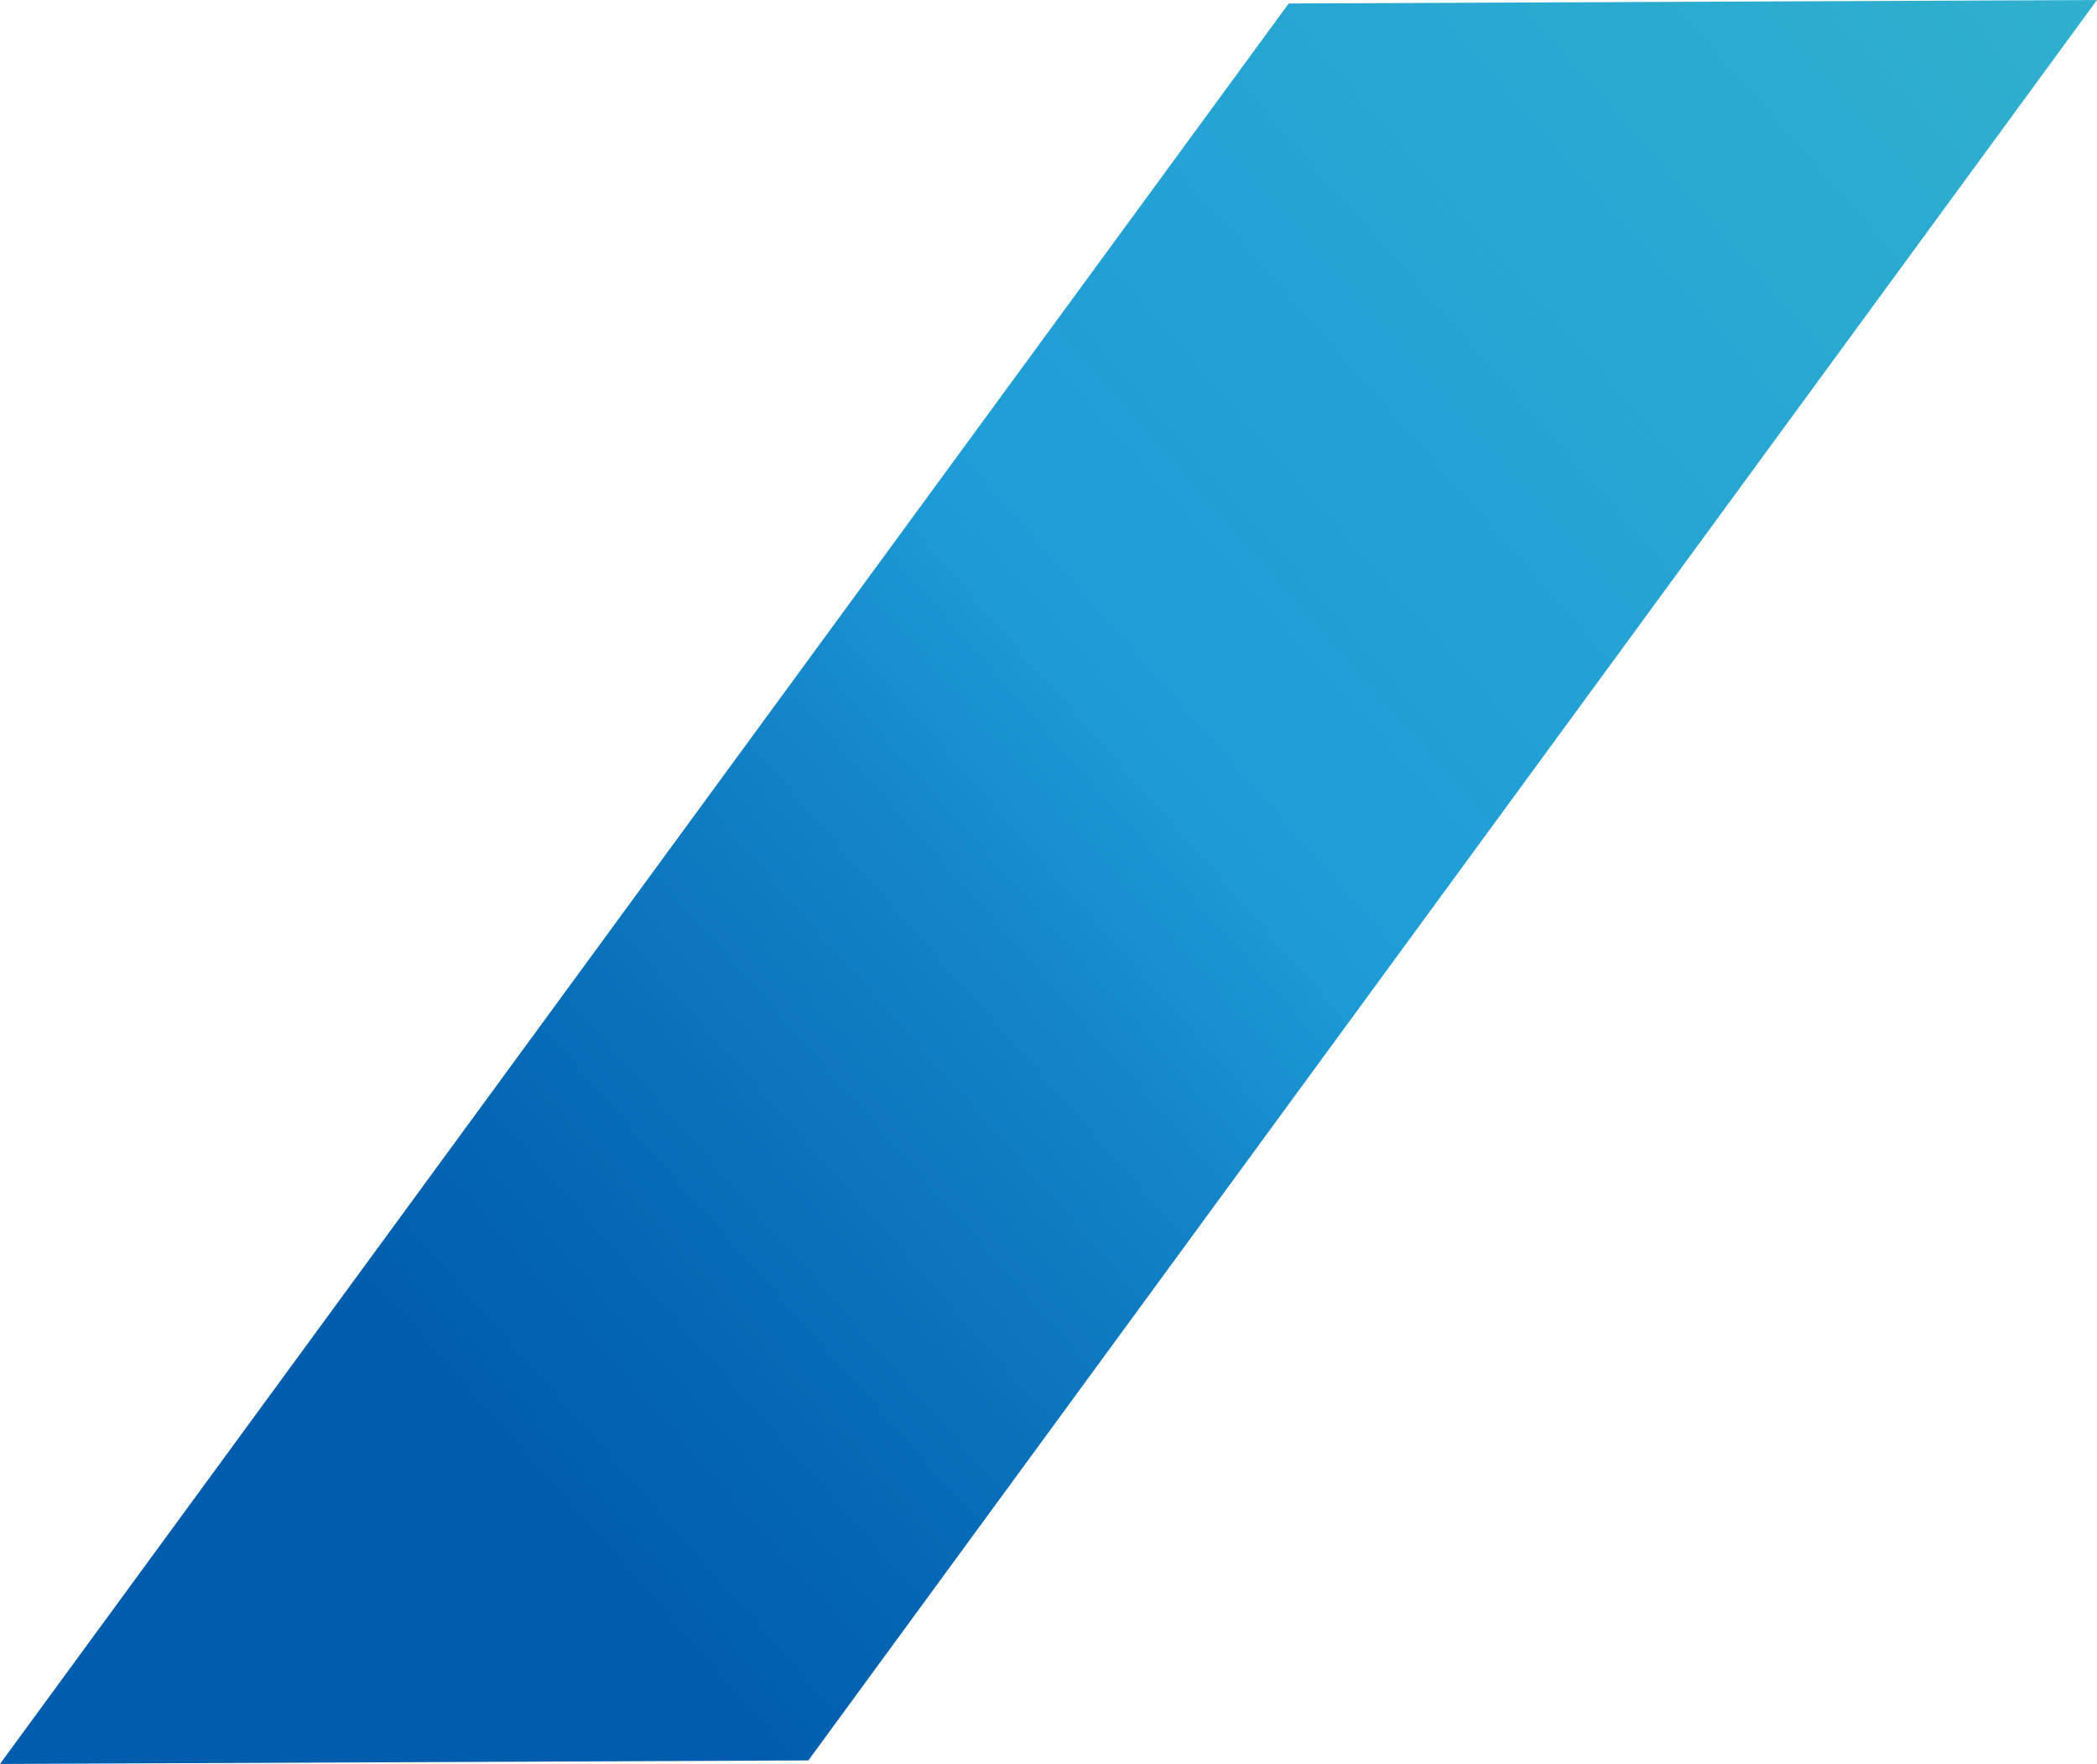<?xml version="1.0" encoding="UTF-8"?>
<svg xmlns="http://www.w3.org/2000/svg" xmlns:xlink="http://www.w3.org/1999/xlink" id="_レイヤー_1" viewBox="0 0 478.73 402.7">
  <defs>
    <style>.cls-1{fill:url(#_名称未設定グラデーション_11);}</style>
    <linearGradient id="_名称未設定グラデーション_11" x1="-39.93" y1="447.45" x2="505.36" y2="-33.03" gradientUnits="userSpaceOnUse">
      <stop offset=".26" stop-color="#005dad"></stop>
      <stop offset=".33" stop-color="#0466b3"></stop>
      <stop offset=".46" stop-color="#107fc4"></stop>
      <stop offset=".57" stop-color="#1e9cd7"></stop>
      <stop offset="1" stop-color="#33b3cc"></stop>
    </linearGradient>
  </defs>
  <polygon class="cls-1" points="184.54 401.89 0 402.7 294.2 .8 478.73 0 184.54 401.89"></polygon>
</svg>
